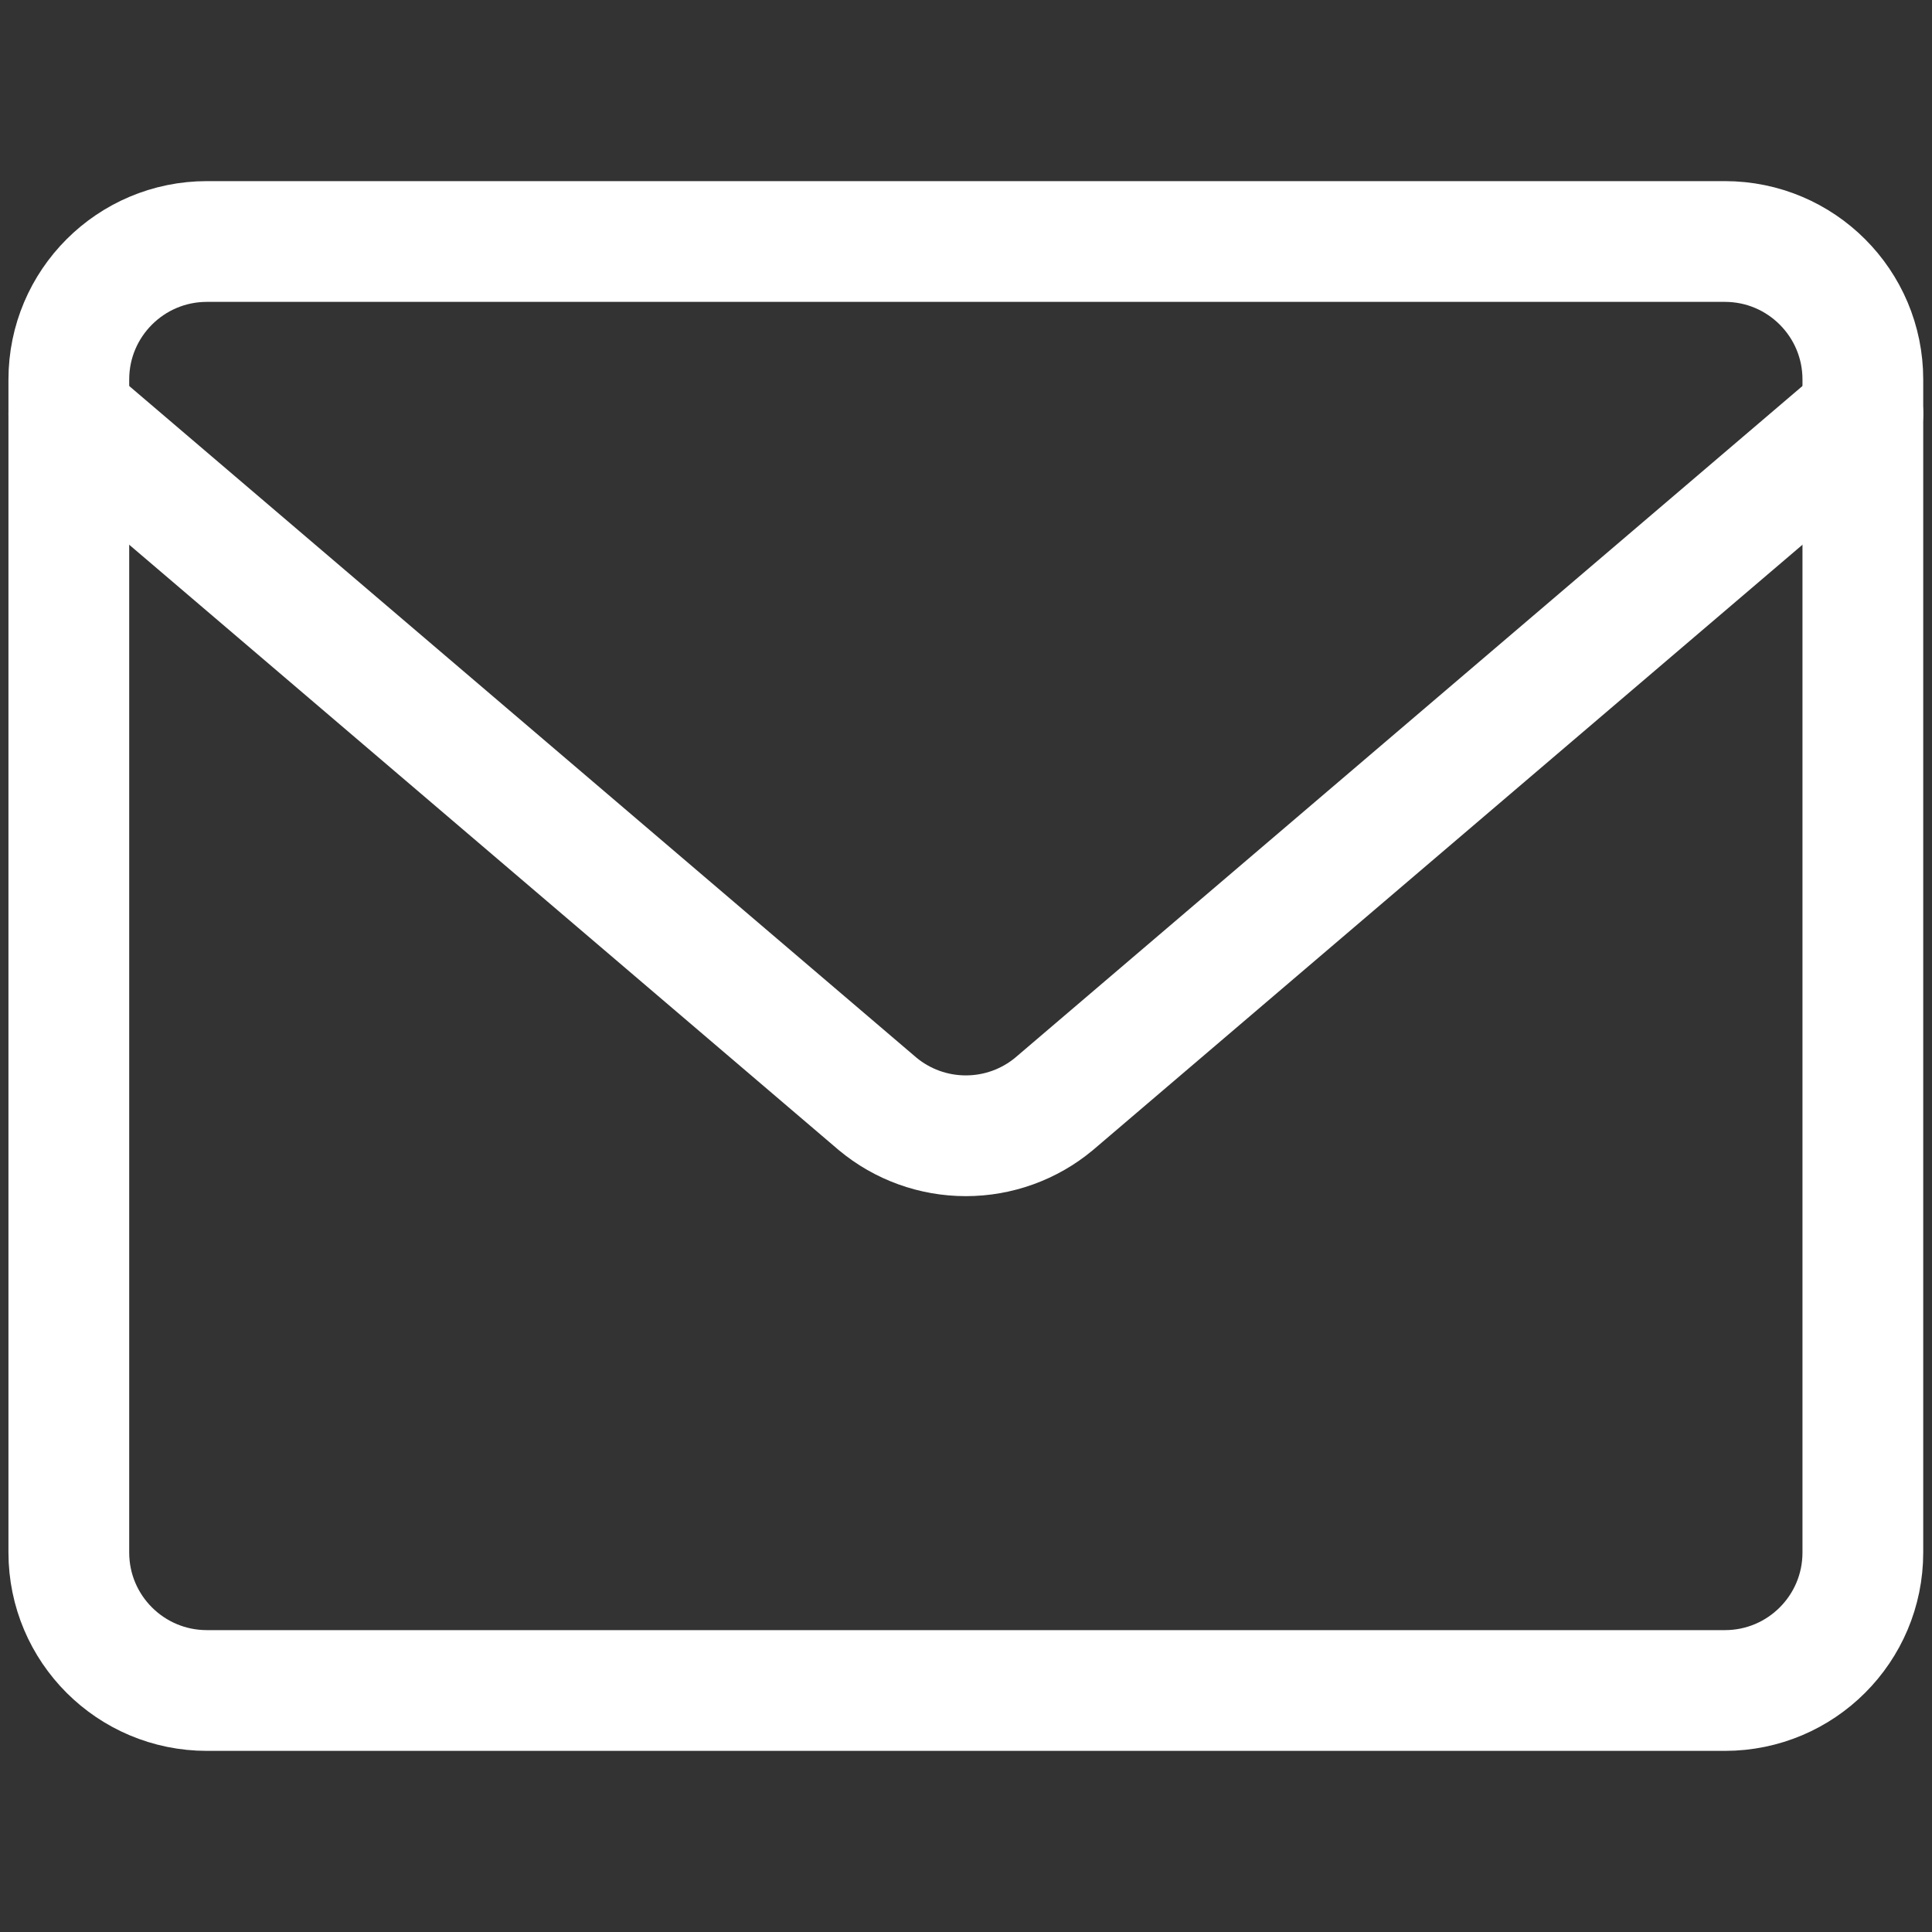 <svg width="24" height="24" viewBox="0 0 24 24" fill="none" xmlns="http://www.w3.org/2000/svg">
<rect x="0" y="0" width="24" height="24" fill="#333333" stroke="none"/>
<path d="M21.427 3H2.57C1.623 3 0.855 3.768 0.855 4.714V19.286C0.855 20.233 1.623 21 2.57 21H21.427C22.374 21 23.141 20.233 23.141 19.286V4.714C23.141 3.768 22.374 3 21.427 3Z" stroke="white" stroke-width="1.5" stroke-linecap="round" stroke-linejoin="round"/>
<path d="M0.855 5.141L10.901 13.712C11.209 13.969 11.597 14.109 11.998 14.109C12.399 14.109 12.787 13.969 13.095 13.712L23.141 5.141" stroke="white" stroke-width="1.5" stroke-linecap="round" stroke-linejoin="round"/>
</svg>
